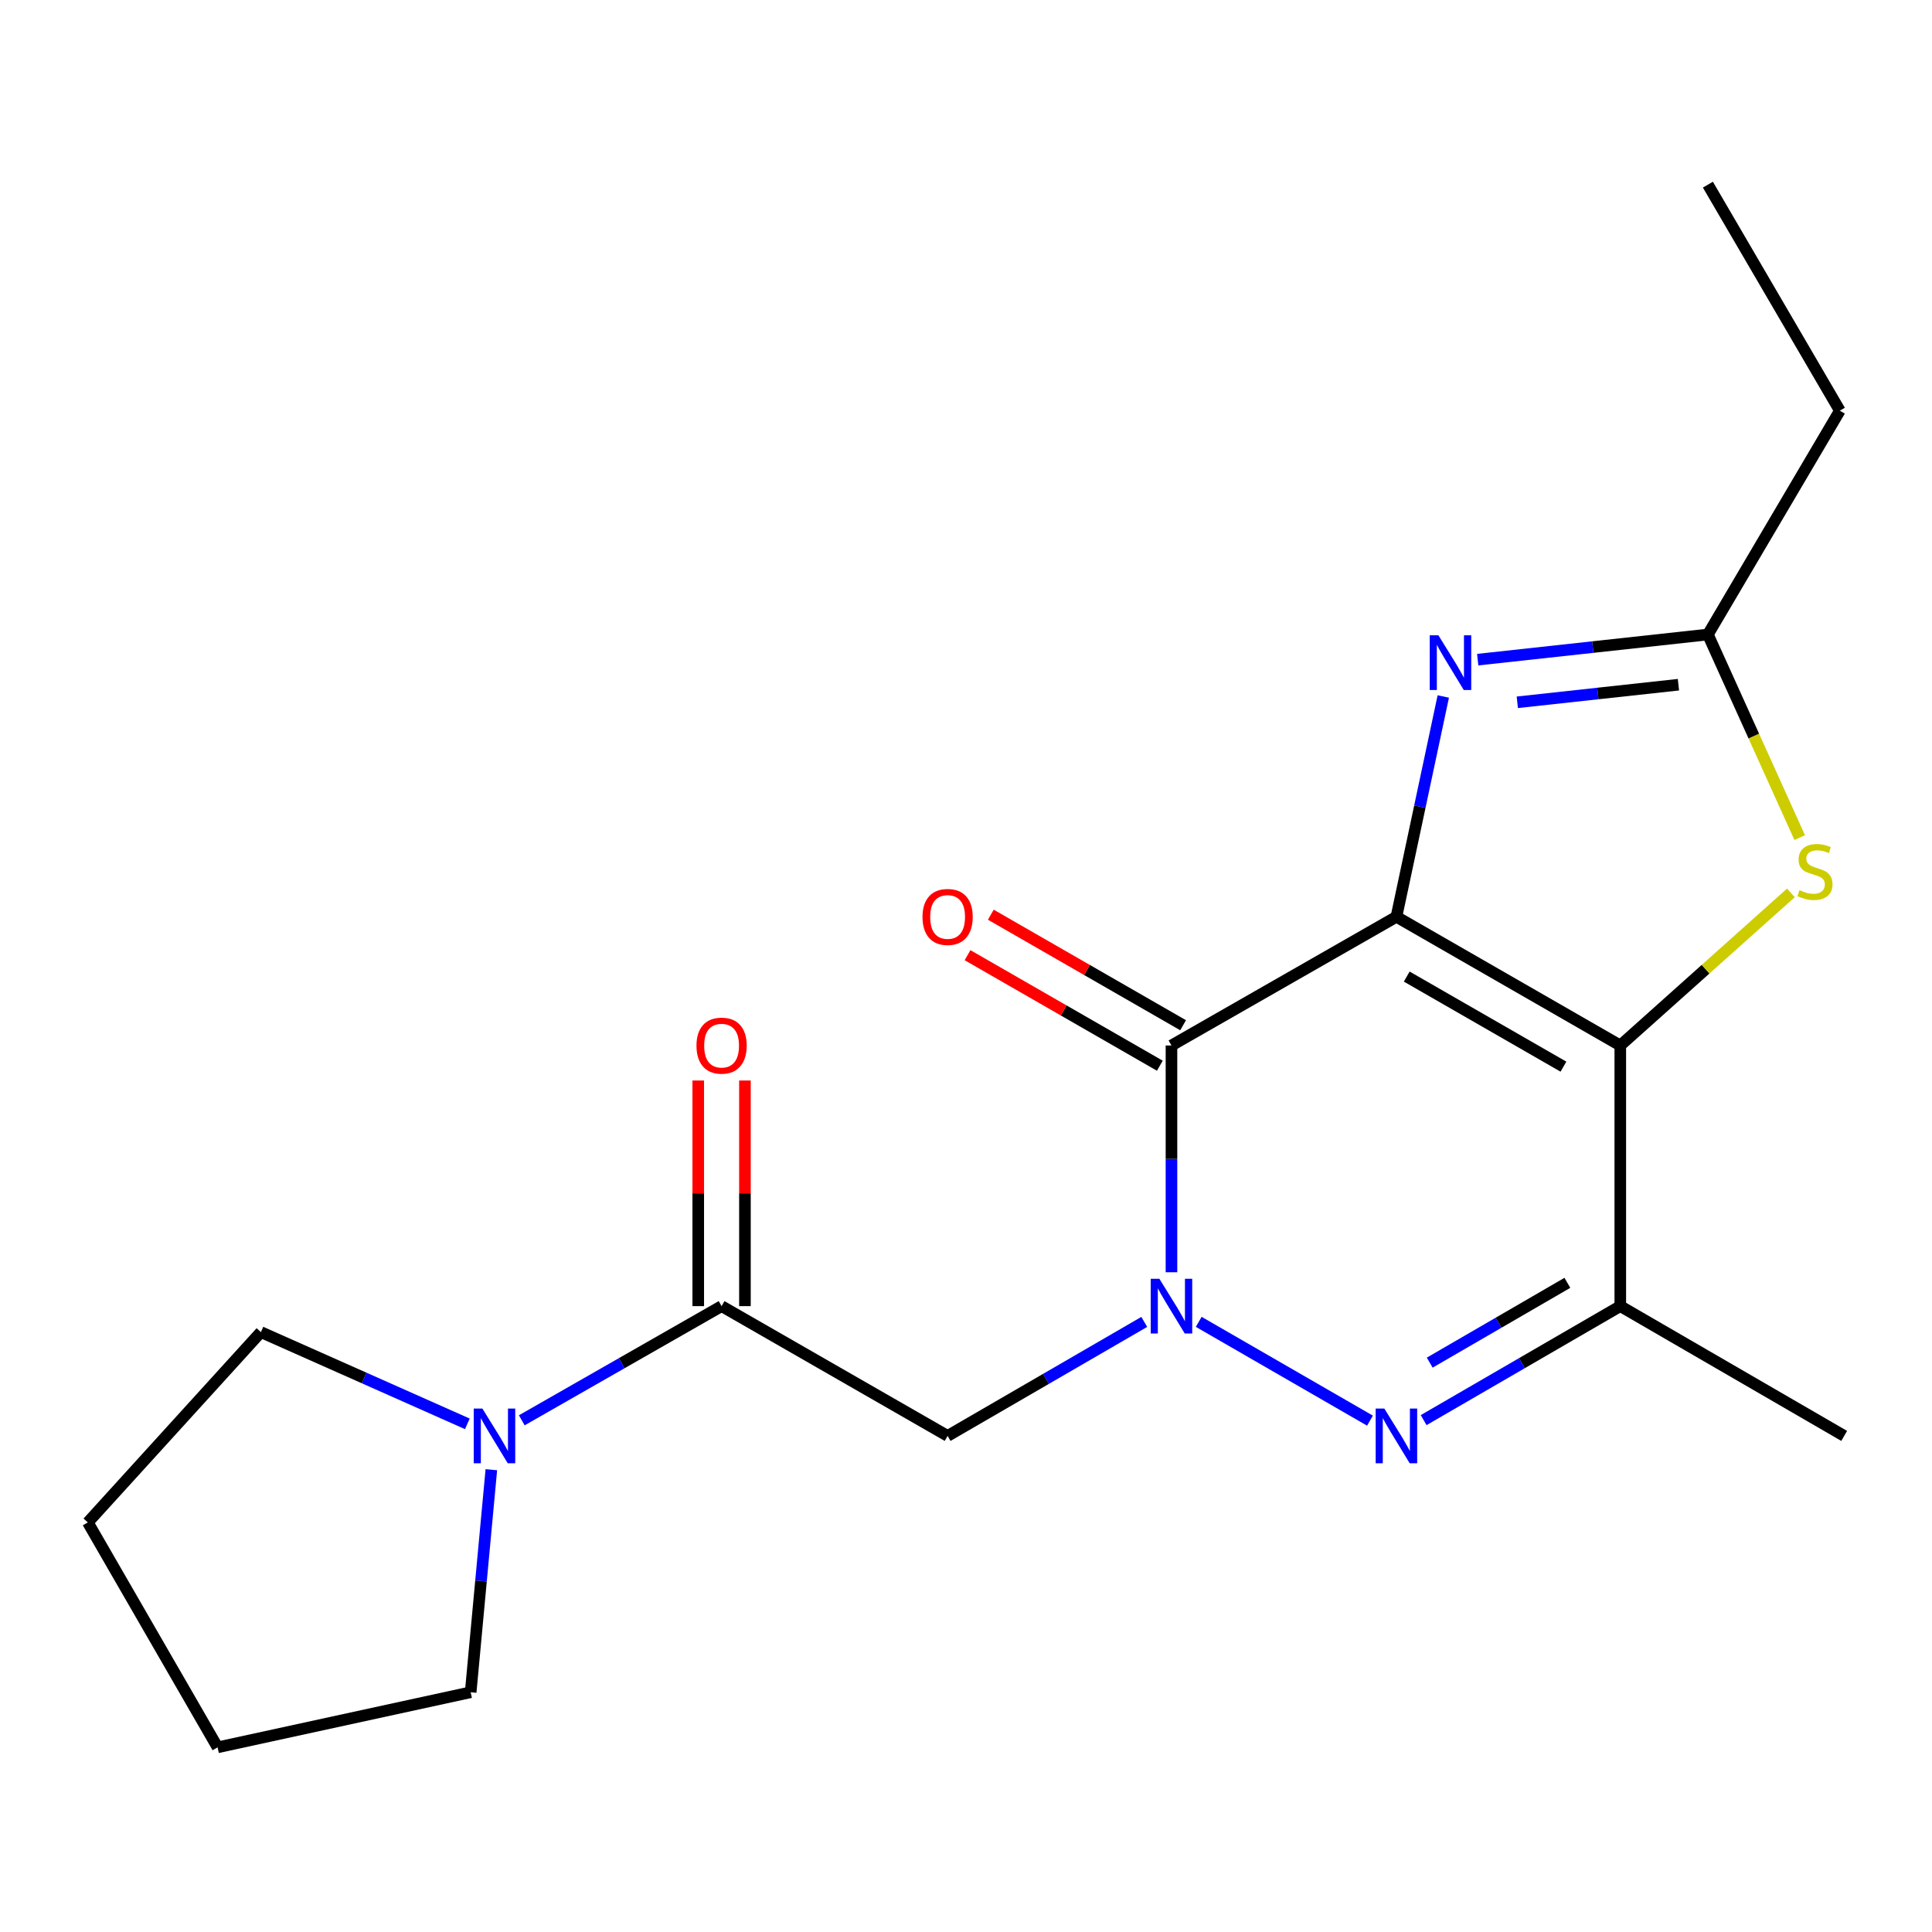 <?xml version='1.0' encoding='iso-8859-1'?>
<svg version='1.1' baseProfile='full'
              xmlns='http://www.w3.org/2000/svg'
                      xmlns:rdkit='http://www.rdkit.org/xml'
                      xmlns:xlink='http://www.w3.org/1999/xlink'
                  xml:space='preserve'
width='1000px' height='1000px' viewBox='0 0 1000 1000'>
<!-- END OF HEADER -->
<rect style='opacity:1.0;fill:#FFFFFF;stroke:none' width='1000' height='1000' x='0' y='0'> </rect>
<path class='bond-0' d='M 722.788,474.53 L 838.66,541.139' style='fill:none;fill-rule:evenodd;stroke:#000000;stroke-width:6px;stroke-linecap:butt;stroke-linejoin:miter;stroke-opacity:1' />
<path class='bond-0' d='M 728.124,505.474 L 809.235,552.1' style='fill:none;fill-rule:evenodd;stroke:#000000;stroke-width:6px;stroke-linecap:butt;stroke-linejoin:miter;stroke-opacity:1' />
<path class='bond-2' d='M 722.788,474.53 L 606.352,541.139' style='fill:none;fill-rule:evenodd;stroke:#000000;stroke-width:6px;stroke-linecap:butt;stroke-linejoin:miter;stroke-opacity:1' />
<path class='bond-4' d='M 722.788,474.53 L 734.915,417.514' style='fill:none;fill-rule:evenodd;stroke:#000000;stroke-width:6px;stroke-linecap:butt;stroke-linejoin:miter;stroke-opacity:1' />
<path class='bond-4' d='M 734.915,417.514 L 747.042,360.498' style='fill:none;fill-rule:evenodd;stroke:#0000FF;stroke-width:6px;stroke-linecap:butt;stroke-linejoin:miter;stroke-opacity:1' />
<path class='bond-5' d='M 838.66,541.139 L 838.66,676.05' style='fill:none;fill-rule:evenodd;stroke:#000000;stroke-width:6px;stroke-linecap:butt;stroke-linejoin:miter;stroke-opacity:1' />
<path class='bond-7' d='M 838.66,541.139 L 882.814,501.651' style='fill:none;fill-rule:evenodd;stroke:#000000;stroke-width:6px;stroke-linecap:butt;stroke-linejoin:miter;stroke-opacity:1' />
<path class='bond-7' d='M 882.814,501.651 L 926.967,462.163' style='fill:none;fill-rule:evenodd;stroke:#CCCC00;stroke-width:6px;stroke-linecap:butt;stroke-linejoin:miter;stroke-opacity:1' />
<path class='bond-1' d='M 606.352,658.517 L 606.352,599.828' style='fill:none;fill-rule:evenodd;stroke:#0000FF;stroke-width:6px;stroke-linecap:butt;stroke-linejoin:miter;stroke-opacity:1' />
<path class='bond-1' d='M 606.352,599.828 L 606.352,541.139' style='fill:none;fill-rule:evenodd;stroke:#000000;stroke-width:6px;stroke-linecap:butt;stroke-linejoin:miter;stroke-opacity:1' />
<path class='bond-3' d='M 620.453,684.185 L 709.095,735.324' style='fill:none;fill-rule:evenodd;stroke:#0000FF;stroke-width:6px;stroke-linecap:butt;stroke-linejoin:miter;stroke-opacity:1' />
<path class='bond-6' d='M 592.264,684.217 L 541.372,713.721' style='fill:none;fill-rule:evenodd;stroke:#0000FF;stroke-width:6px;stroke-linecap:butt;stroke-linejoin:miter;stroke-opacity:1' />
<path class='bond-6' d='M 541.372,713.721 L 490.481,743.224' style='fill:none;fill-rule:evenodd;stroke:#000000;stroke-width:6px;stroke-linecap:butt;stroke-linejoin:miter;stroke-opacity:1' />
<path class='bond-11' d='M 612.375,530.663 L 562.609,502.055' style='fill:none;fill-rule:evenodd;stroke:#000000;stroke-width:6px;stroke-linecap:butt;stroke-linejoin:miter;stroke-opacity:1' />
<path class='bond-11' d='M 562.609,502.055 L 512.844,473.447' style='fill:none;fill-rule:evenodd;stroke:#FF0000;stroke-width:6px;stroke-linecap:butt;stroke-linejoin:miter;stroke-opacity:1' />
<path class='bond-11' d='M 600.33,551.616 L 550.565,523.008' style='fill:none;fill-rule:evenodd;stroke:#000000;stroke-width:6px;stroke-linecap:butt;stroke-linejoin:miter;stroke-opacity:1' />
<path class='bond-11' d='M 550.565,523.008 L 500.799,494.4' style='fill:none;fill-rule:evenodd;stroke:#FF0000;stroke-width:6px;stroke-linecap:butt;stroke-linejoin:miter;stroke-opacity:1' />
<path class='bond-21' d='M 736.877,735.056 L 787.768,705.553' style='fill:none;fill-rule:evenodd;stroke:#0000FF;stroke-width:6px;stroke-linecap:butt;stroke-linejoin:miter;stroke-opacity:1' />
<path class='bond-21' d='M 787.768,705.553 L 838.66,676.05' style='fill:none;fill-rule:evenodd;stroke:#000000;stroke-width:6px;stroke-linecap:butt;stroke-linejoin:miter;stroke-opacity:1' />
<path class='bond-21' d='M 740.023,705.297 L 775.647,684.645' style='fill:none;fill-rule:evenodd;stroke:#0000FF;stroke-width:6px;stroke-linecap:butt;stroke-linejoin:miter;stroke-opacity:1' />
<path class='bond-21' d='M 775.647,684.645 L 811.271,663.992' style='fill:none;fill-rule:evenodd;stroke:#000000;stroke-width:6px;stroke-linecap:butt;stroke-linejoin:miter;stroke-opacity:1' />
<path class='bond-9' d='M 764.86,341.436 L 824.431,334.929' style='fill:none;fill-rule:evenodd;stroke:#0000FF;stroke-width:6px;stroke-linecap:butt;stroke-linejoin:miter;stroke-opacity:1' />
<path class='bond-9' d='M 824.431,334.929 L 884.002,328.421' style='fill:none;fill-rule:evenodd;stroke:#000000;stroke-width:6px;stroke-linecap:butt;stroke-linejoin:miter;stroke-opacity:1' />
<path class='bond-9' d='M 785.356,363.509 L 827.055,358.954' style='fill:none;fill-rule:evenodd;stroke:#0000FF;stroke-width:6px;stroke-linecap:butt;stroke-linejoin:miter;stroke-opacity:1' />
<path class='bond-9' d='M 827.055,358.954 L 868.755,354.398' style='fill:none;fill-rule:evenodd;stroke:#000000;stroke-width:6px;stroke-linecap:butt;stroke-linejoin:miter;stroke-opacity:1' />
<path class='bond-13' d='M 838.66,676.05 L 954.545,743.224' style='fill:none;fill-rule:evenodd;stroke:#000000;stroke-width:6px;stroke-linecap:butt;stroke-linejoin:miter;stroke-opacity:1' />
<path class='bond-8' d='M 490.481,743.224 L 373.494,676.05' style='fill:none;fill-rule:evenodd;stroke:#000000;stroke-width:6px;stroke-linecap:butt;stroke-linejoin:miter;stroke-opacity:1' />
<path class='bond-20' d='M 931.523,433.536 L 907.762,380.978' style='fill:none;fill-rule:evenodd;stroke:#CCCC00;stroke-width:6px;stroke-linecap:butt;stroke-linejoin:miter;stroke-opacity:1' />
<path class='bond-20' d='M 907.762,380.978 L 884.002,328.421' style='fill:none;fill-rule:evenodd;stroke:#000000;stroke-width:6px;stroke-linecap:butt;stroke-linejoin:miter;stroke-opacity:1' />
<path class='bond-10' d='M 373.494,676.05 L 321.781,705.601' style='fill:none;fill-rule:evenodd;stroke:#000000;stroke-width:6px;stroke-linecap:butt;stroke-linejoin:miter;stroke-opacity:1' />
<path class='bond-10' d='M 321.781,705.601 L 270.069,735.152' style='fill:none;fill-rule:evenodd;stroke:#0000FF;stroke-width:6px;stroke-linecap:butt;stroke-linejoin:miter;stroke-opacity:1' />
<path class='bond-12' d='M 385.578,676.05 L 385.578,617.661' style='fill:none;fill-rule:evenodd;stroke:#000000;stroke-width:6px;stroke-linecap:butt;stroke-linejoin:miter;stroke-opacity:1' />
<path class='bond-12' d='M 385.578,617.661 L 385.578,559.272' style='fill:none;fill-rule:evenodd;stroke:#FF0000;stroke-width:6px;stroke-linecap:butt;stroke-linejoin:miter;stroke-opacity:1' />
<path class='bond-12' d='M 361.41,676.05 L 361.41,617.661' style='fill:none;fill-rule:evenodd;stroke:#000000;stroke-width:6px;stroke-linecap:butt;stroke-linejoin:miter;stroke-opacity:1' />
<path class='bond-12' d='M 361.41,617.661 L 361.41,559.272' style='fill:none;fill-rule:evenodd;stroke:#FF0000;stroke-width:6px;stroke-linecap:butt;stroke-linejoin:miter;stroke-opacity:1' />
<path class='bond-16' d='M 884.002,328.421 L 952.303,212.563' style='fill:none;fill-rule:evenodd;stroke:#000000;stroke-width:6px;stroke-linecap:butt;stroke-linejoin:miter;stroke-opacity:1' />
<path class='bond-14' d='M 241.896,736.98 L 188.467,713.235' style='fill:none;fill-rule:evenodd;stroke:#0000FF;stroke-width:6px;stroke-linecap:butt;stroke-linejoin:miter;stroke-opacity:1' />
<path class='bond-14' d='M 188.467,713.235 L 135.037,689.49' style='fill:none;fill-rule:evenodd;stroke:#000000;stroke-width:6px;stroke-linecap:butt;stroke-linejoin:miter;stroke-opacity:1' />
<path class='bond-15' d='M 254.319,760.715 L 248.969,818.31' style='fill:none;fill-rule:evenodd;stroke:#0000FF;stroke-width:6px;stroke-linecap:butt;stroke-linejoin:miter;stroke-opacity:1' />
<path class='bond-15' d='M 248.969,818.31 L 243.618,875.906' style='fill:none;fill-rule:evenodd;stroke:#000000;stroke-width:6px;stroke-linecap:butt;stroke-linejoin:miter;stroke-opacity:1' />
<path class='bond-18' d='M 135.037,689.49 L 45.455,788.001' style='fill:none;fill-rule:evenodd;stroke:#000000;stroke-width:6px;stroke-linecap:butt;stroke-linejoin:miter;stroke-opacity:1' />
<path class='bond-19' d='M 243.618,875.906 L 112.628,904.424' style='fill:none;fill-rule:evenodd;stroke:#000000;stroke-width:6px;stroke-linecap:butt;stroke-linejoin:miter;stroke-opacity:1' />
<path class='bond-17' d='M 952.303,212.563 L 884.002,95.576' style='fill:none;fill-rule:evenodd;stroke:#000000;stroke-width:6px;stroke-linecap:butt;stroke-linejoin:miter;stroke-opacity:1' />
<path class='bond-22' d='M 45.455,788.001 L 112.628,904.424' style='fill:none;fill-rule:evenodd;stroke:#000000;stroke-width:6px;stroke-linecap:butt;stroke-linejoin:miter;stroke-opacity:1' />
<path  class='atom-2' d='M 600.092 661.89
L 609.372 676.89
Q 610.292 678.37, 611.772 681.05
Q 613.252 683.73, 613.332 683.89
L 613.332 661.89
L 617.092 661.89
L 617.092 690.21
L 613.212 690.21
L 603.252 673.81
Q 602.092 671.89, 600.852 669.69
Q 599.652 667.49, 599.292 666.81
L 599.292 690.21
L 595.612 690.21
L 595.612 661.89
L 600.092 661.89
' fill='#0000FF'/>
<path  class='atom-4' d='M 716.528 729.064
L 725.808 744.064
Q 726.728 745.544, 728.208 748.224
Q 729.688 750.904, 729.768 751.064
L 729.768 729.064
L 733.528 729.064
L 733.528 757.384
L 729.648 757.384
L 719.688 740.984
Q 718.528 739.064, 717.288 736.864
Q 716.088 734.664, 715.728 733.984
L 715.728 757.384
L 712.048 757.384
L 712.048 729.064
L 716.528 729.064
' fill='#0000FF'/>
<path  class='atom-5' d='M 744.509 328.815
L 753.789 343.815
Q 754.709 345.295, 756.189 347.975
Q 757.669 350.655, 757.749 350.815
L 757.749 328.815
L 761.509 328.815
L 761.509 357.135
L 757.629 357.135
L 747.669 340.735
Q 746.509 338.815, 745.269 336.615
Q 744.069 334.415, 743.709 333.735
L 743.709 357.135
L 740.029 357.135
L 740.029 328.815
L 744.509 328.815
' fill='#0000FF'/>
<path  class='atom-8' d='M 931.427 460.74
Q 931.747 460.86, 933.067 461.42
Q 934.387 461.98, 935.827 462.34
Q 937.307 462.66, 938.747 462.66
Q 941.427 462.66, 942.987 461.38
Q 944.547 460.06, 944.547 457.78
Q 944.547 456.22, 943.747 455.26
Q 942.987 454.3, 941.787 453.78
Q 940.587 453.26, 938.587 452.66
Q 936.067 451.9, 934.547 451.18
Q 933.067 450.46, 931.987 448.94
Q 930.947 447.42, 930.947 444.86
Q 930.947 441.3, 933.347 439.1
Q 935.787 436.9, 940.587 436.9
Q 943.867 436.9, 947.587 438.46
L 946.667 441.54
Q 943.267 440.14, 940.707 440.14
Q 937.947 440.14, 936.427 441.3
Q 934.907 442.42, 934.947 444.38
Q 934.947 445.9, 935.707 446.82
Q 936.507 447.74, 937.627 448.26
Q 938.787 448.78, 940.707 449.38
Q 943.267 450.18, 944.787 450.98
Q 946.307 451.78, 947.387 453.42
Q 948.507 455.02, 948.507 457.78
Q 948.507 461.7, 945.867 463.82
Q 943.267 465.9, 938.907 465.9
Q 936.387 465.9, 934.467 465.34
Q 932.587 464.82, 930.347 463.9
L 931.427 460.74
' fill='#CCCC00'/>
<path  class='atom-11' d='M 249.684 729.064
L 258.964 744.064
Q 259.884 745.544, 261.364 748.224
Q 262.844 750.904, 262.924 751.064
L 262.924 729.064
L 266.684 729.064
L 266.684 757.384
L 262.804 757.384
L 252.844 740.984
Q 251.684 739.064, 250.444 736.864
Q 249.244 734.664, 248.884 733.984
L 248.884 757.384
L 245.204 757.384
L 245.204 729.064
L 249.684 729.064
' fill='#0000FF'/>
<path  class='atom-12' d='M 477.481 474.61
Q 477.481 467.81, 480.841 464.01
Q 484.201 460.21, 490.481 460.21
Q 496.761 460.21, 500.121 464.01
Q 503.481 467.81, 503.481 474.61
Q 503.481 481.49, 500.081 485.41
Q 496.681 489.29, 490.481 489.29
Q 484.241 489.29, 480.841 485.41
Q 477.481 481.53, 477.481 474.61
M 490.481 486.09
Q 494.801 486.09, 497.121 483.21
Q 499.481 480.29, 499.481 474.61
Q 499.481 469.05, 497.121 466.25
Q 494.801 463.41, 490.481 463.41
Q 486.161 463.41, 483.801 466.21
Q 481.481 469.01, 481.481 474.61
Q 481.481 480.33, 483.801 483.21
Q 486.161 486.09, 490.481 486.09
' fill='#FF0000'/>
<path  class='atom-13' d='M 360.494 541.219
Q 360.494 534.419, 363.854 530.619
Q 367.214 526.819, 373.494 526.819
Q 379.774 526.819, 383.134 530.619
Q 386.494 534.419, 386.494 541.219
Q 386.494 548.099, 383.094 552.019
Q 379.694 555.899, 373.494 555.899
Q 367.254 555.899, 363.854 552.019
Q 360.494 548.139, 360.494 541.219
M 373.494 552.699
Q 377.814 552.699, 380.134 549.819
Q 382.494 546.899, 382.494 541.219
Q 382.494 535.659, 380.134 532.859
Q 377.814 530.019, 373.494 530.019
Q 369.174 530.019, 366.814 532.819
Q 364.494 535.619, 364.494 541.219
Q 364.494 546.939, 366.814 549.819
Q 369.174 552.699, 373.494 552.699
' fill='#FF0000'/>
</svg>
